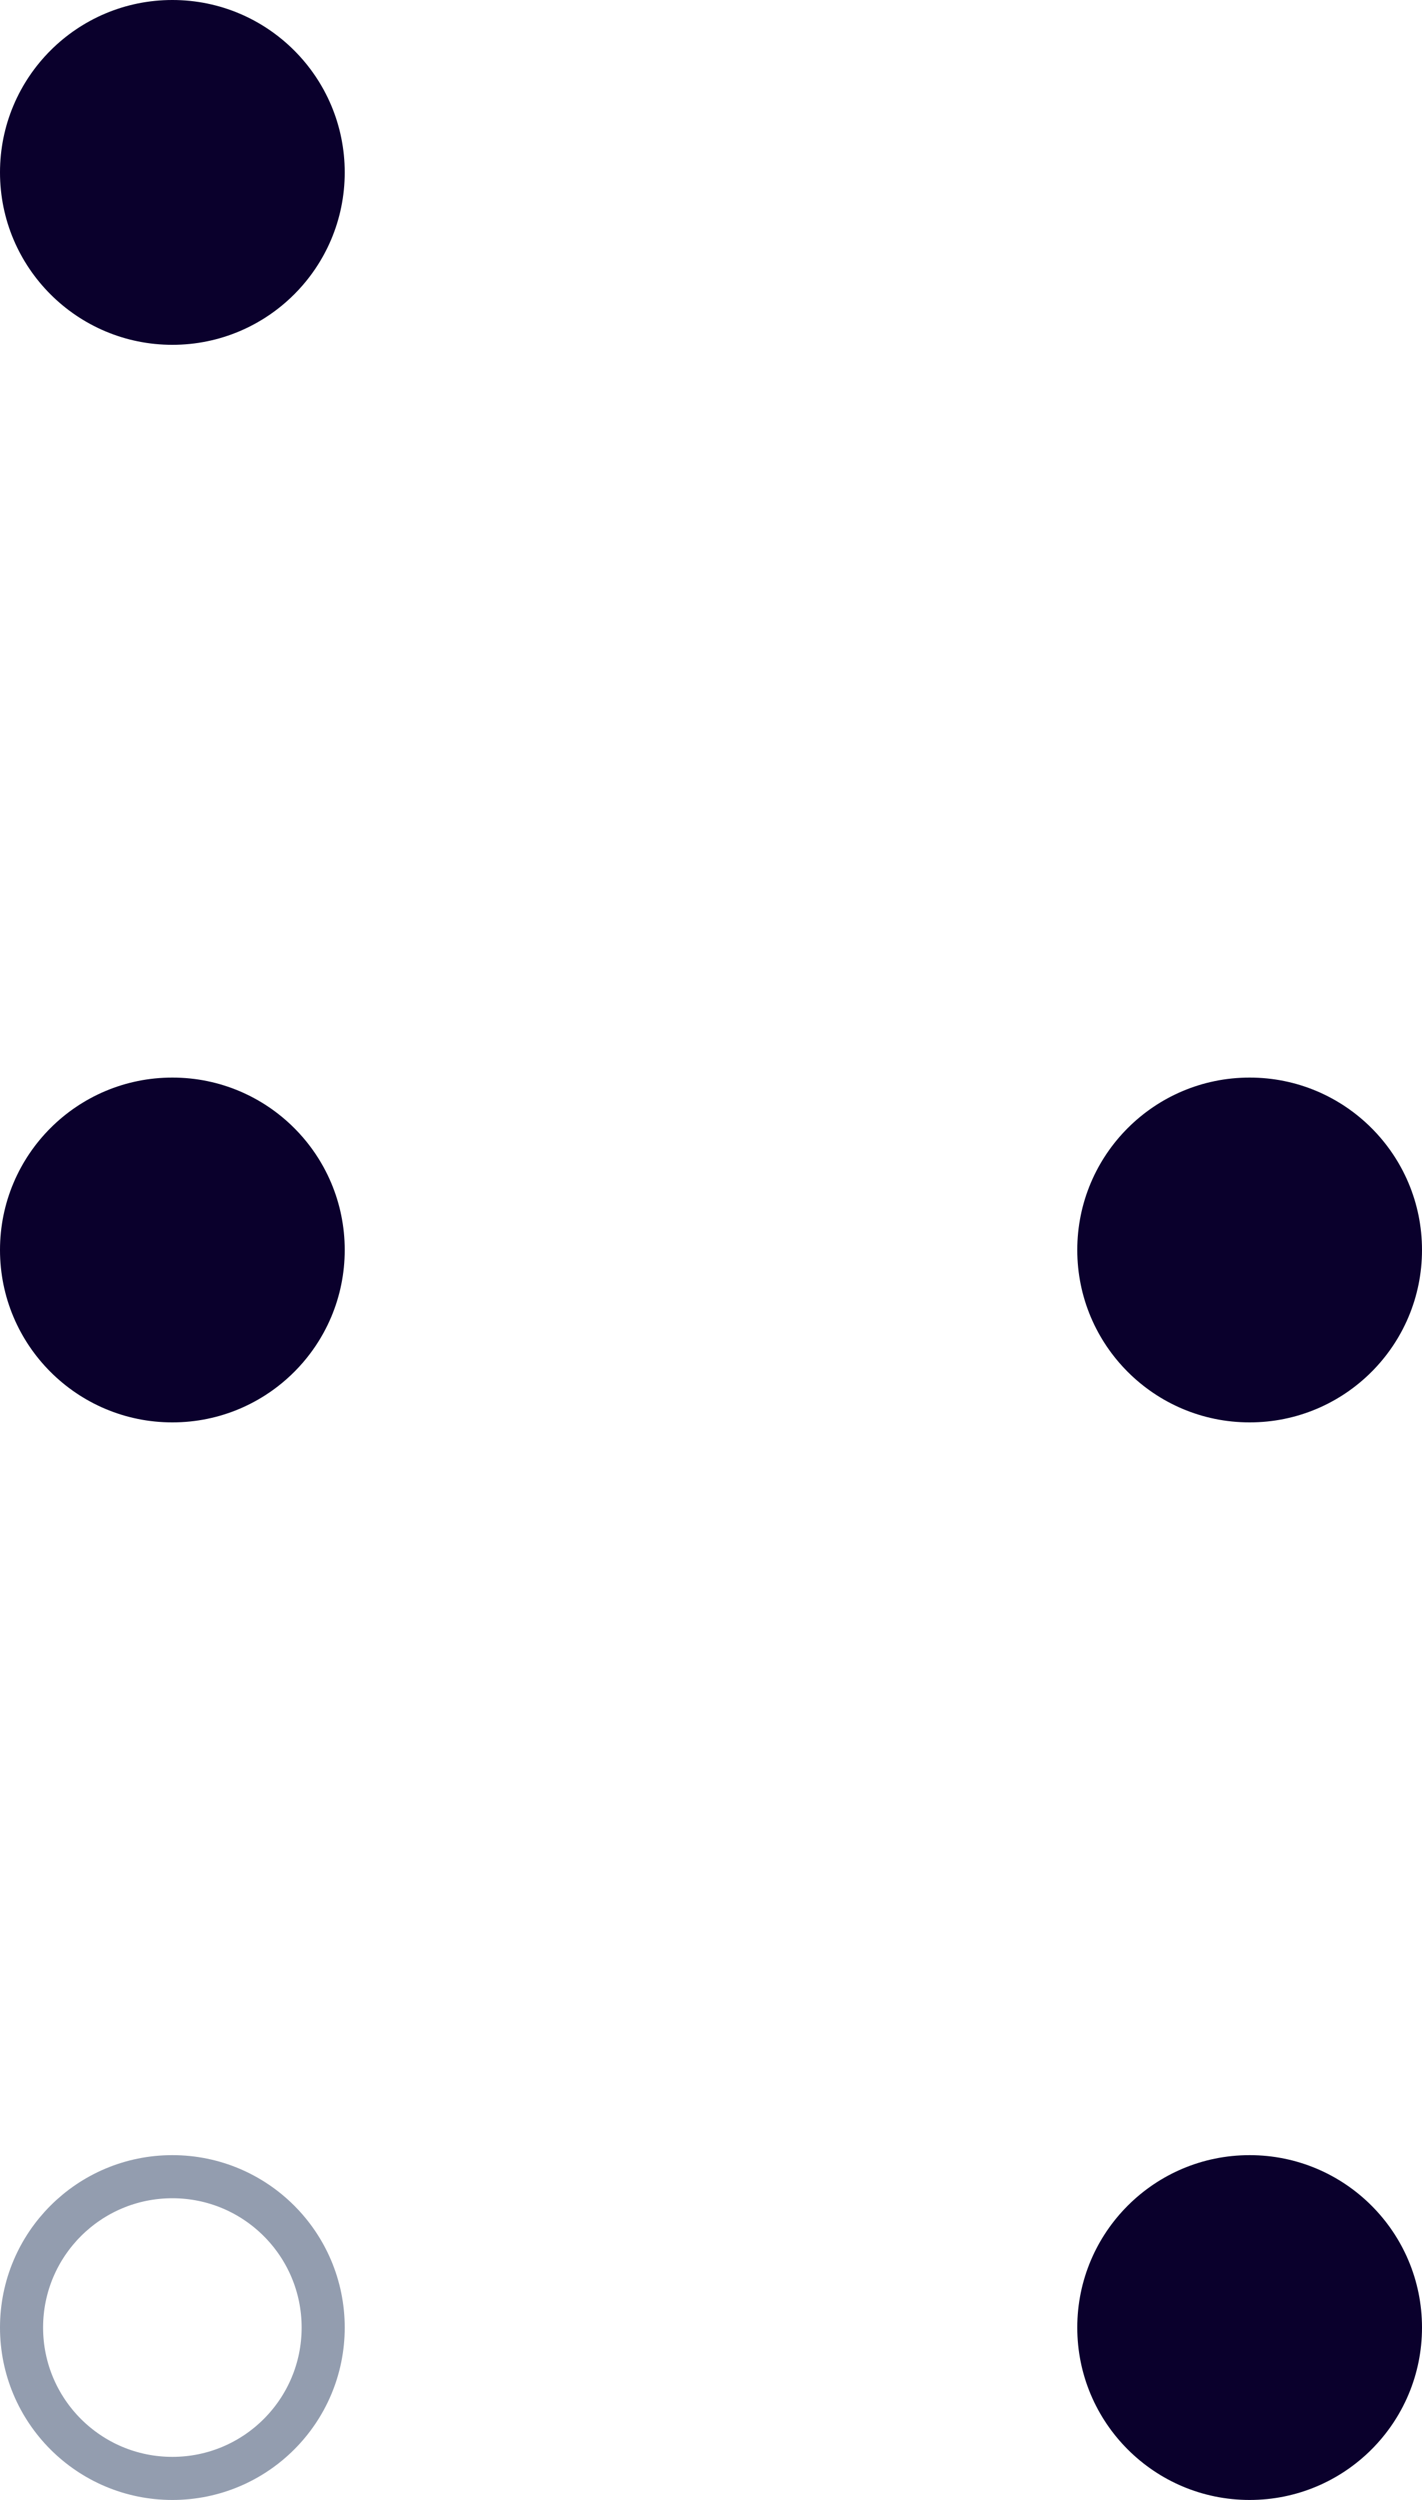 <svg width="33" height="58" viewBox="0 0 33 58" fill="none" xmlns="http://www.w3.org/2000/svg">
<circle cx="4" cy="4" r="4" transform="matrix(-1 0 0 1 8 0)" fill="#0A002C"/>
<circle cx="4" cy="4" r="4" transform="matrix(-1 0 0 1 8 25)" fill="#0A002C"/>
<circle cx="4" cy="4" r="4" transform="matrix(-1 0 0 1 33 25)" fill="#0A002C"/>
<circle cx="4" cy="4" r="3.5" transform="matrix(-1 0 0 1 8 50)" stroke="#939DAF"/>
<circle cx="4" cy="4" r="4" transform="matrix(-1 0 0 1 33 50)" fill="#0A002C"/>
</svg>
